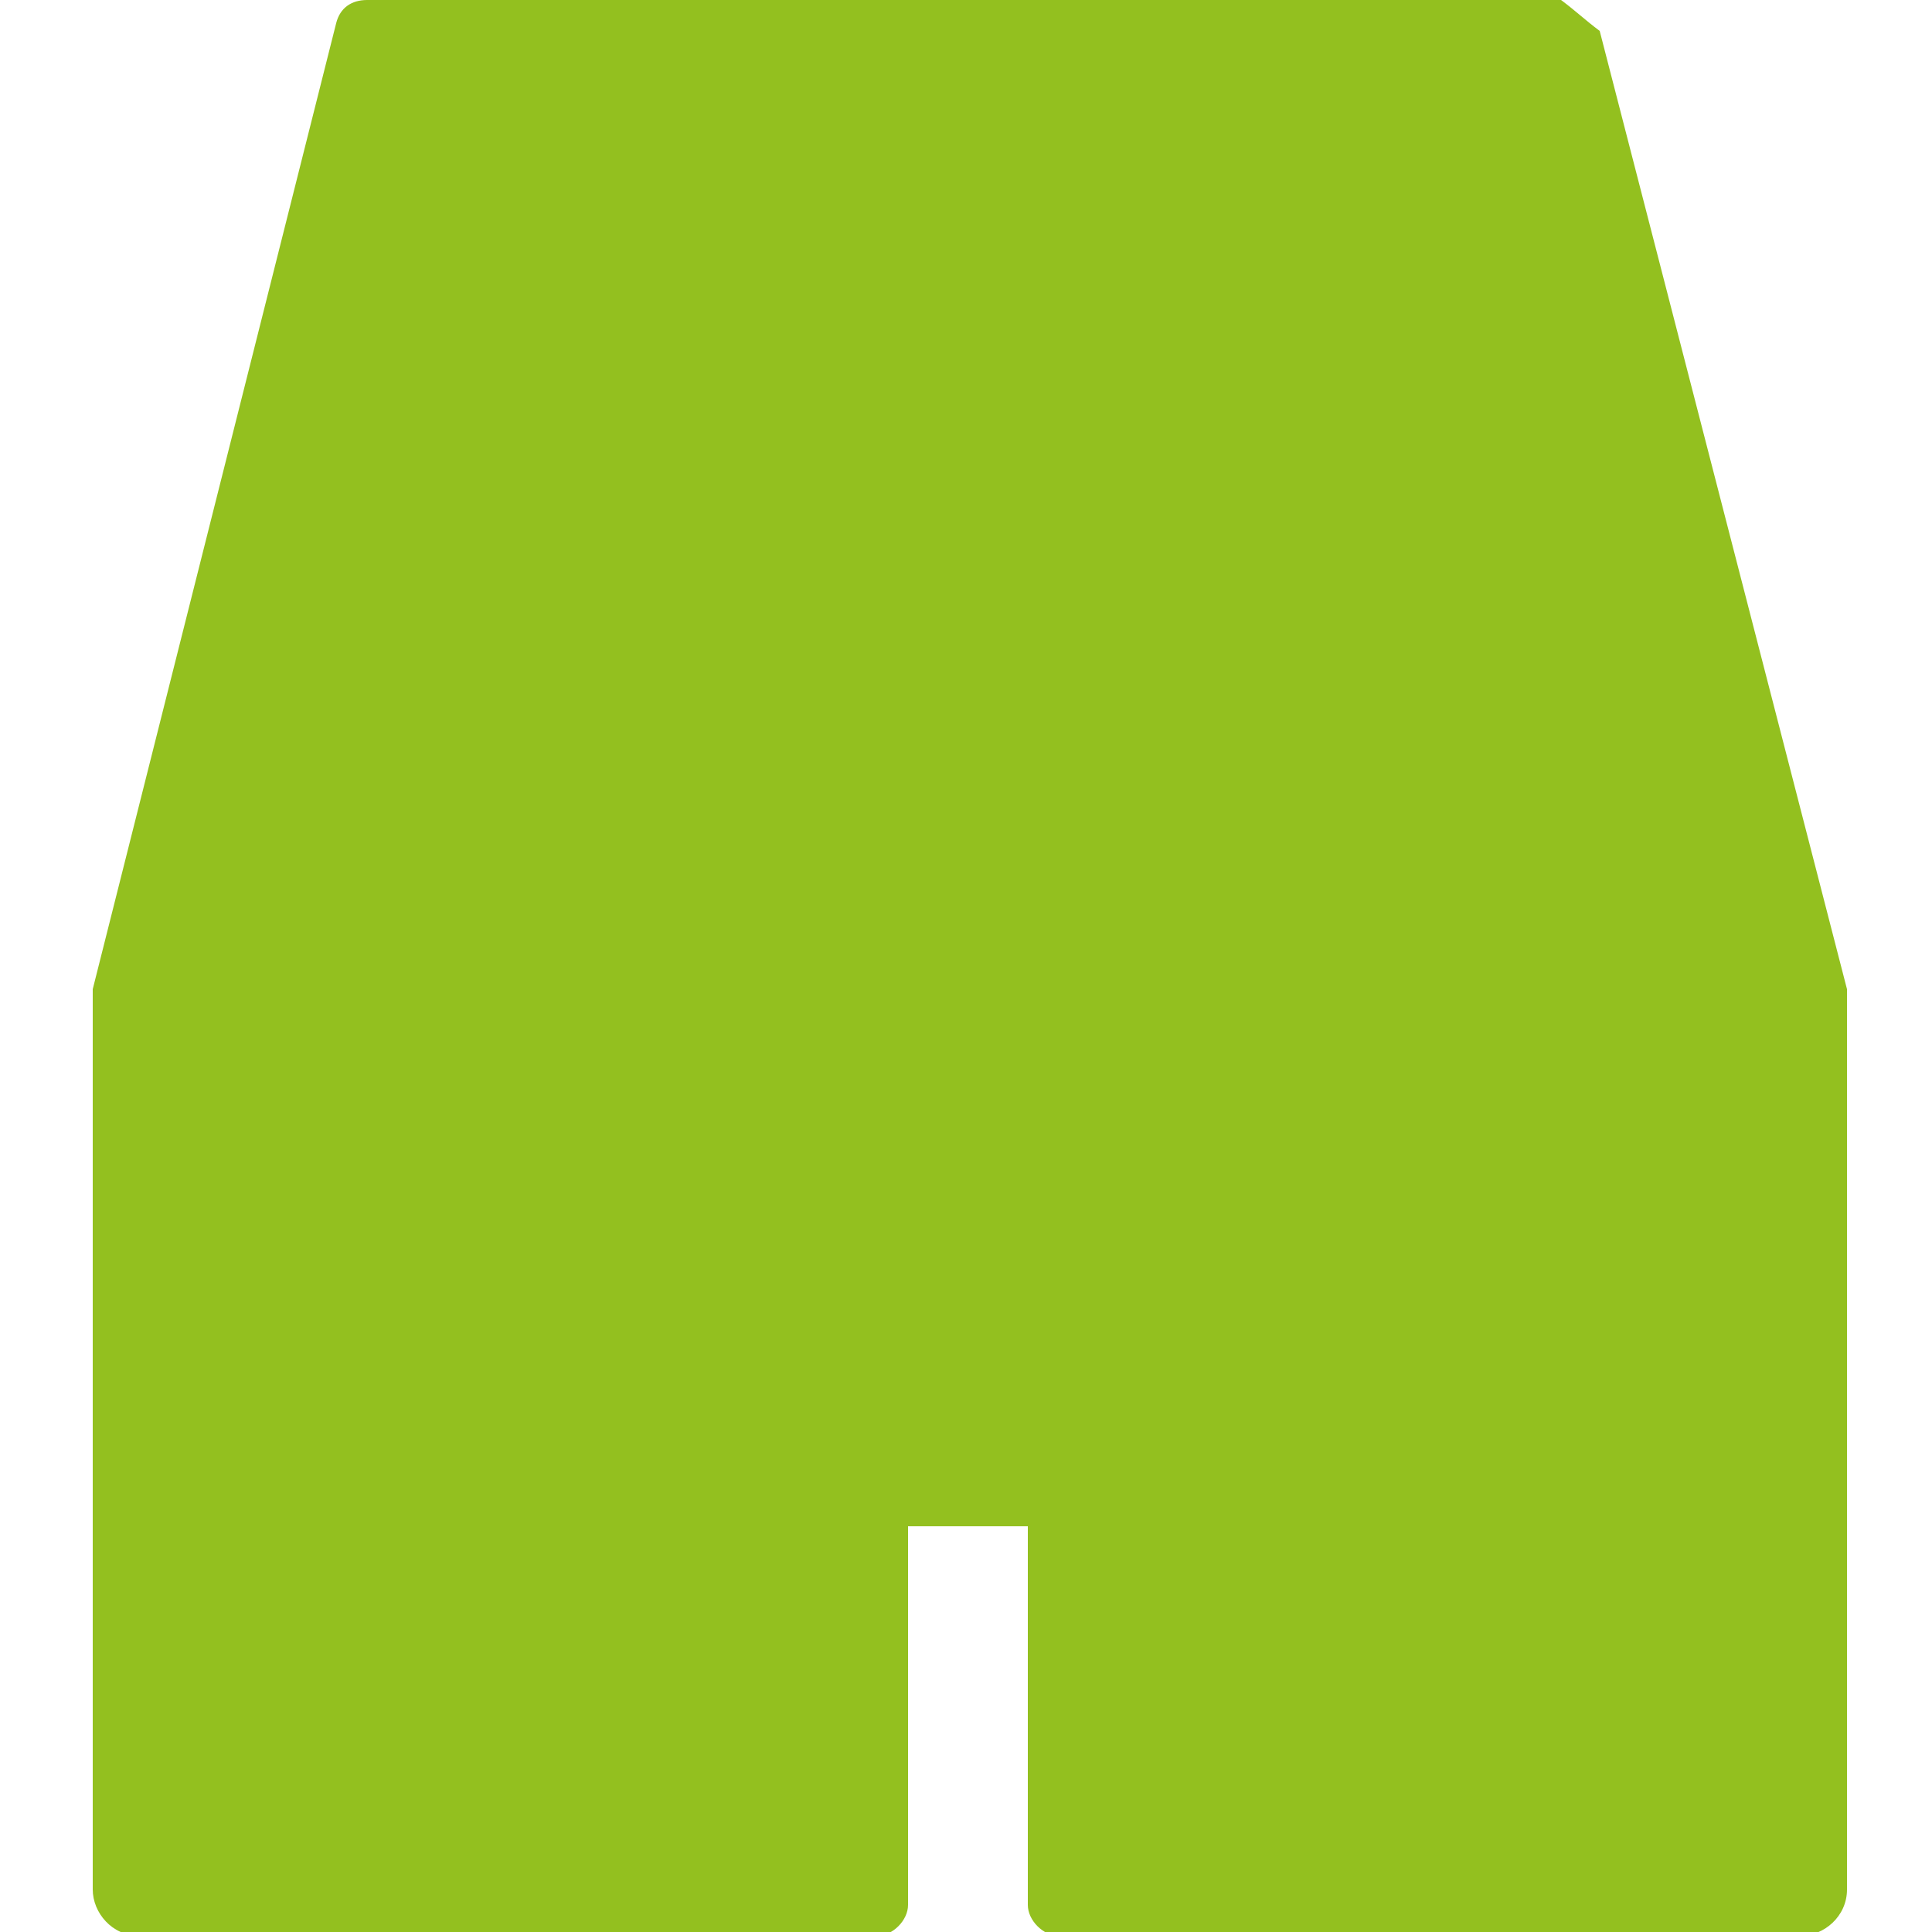 <?xml version="1.0" encoding="utf-8"?>
<!-- Generator: Adobe Illustrator 28.3.0, SVG Export Plug-In . SVG Version: 6.00 Build 0)  -->
<svg version="1.1" id="Ebene_1" xmlns="http://www.w3.org/2000/svg" xmlns:xlink="http://www.w3.org/1999/xlink" x="0px" y="0px"
	 viewBox="0 0 50 50" style="enable-background:new 0 0 50 50;" xml:space="preserve">
<style type="text/css">
	.st0{fill:#93C01F;}
</style>
<g>
	<g>
		<path class="st0" d="M41.4,0.8c-0.4-0.3-0.6-0.5-1-0.8H9.5C9.1,0,8.8,0.2,8.7,0.6L2.4,25.6v23.3c0,0.6,0.5,1.2,1.2,1.2h19.1
			c0.4,0,0.8-0.4,0.8-0.8v-9.8h3.1v9.8c0,0.4,0.4,0.8,0.8,0.8h19.2c0.6,0,1.2-0.5,1.2-1.2V25.6L41.4,0.8z"/>
	</g>
</g>
</svg>
